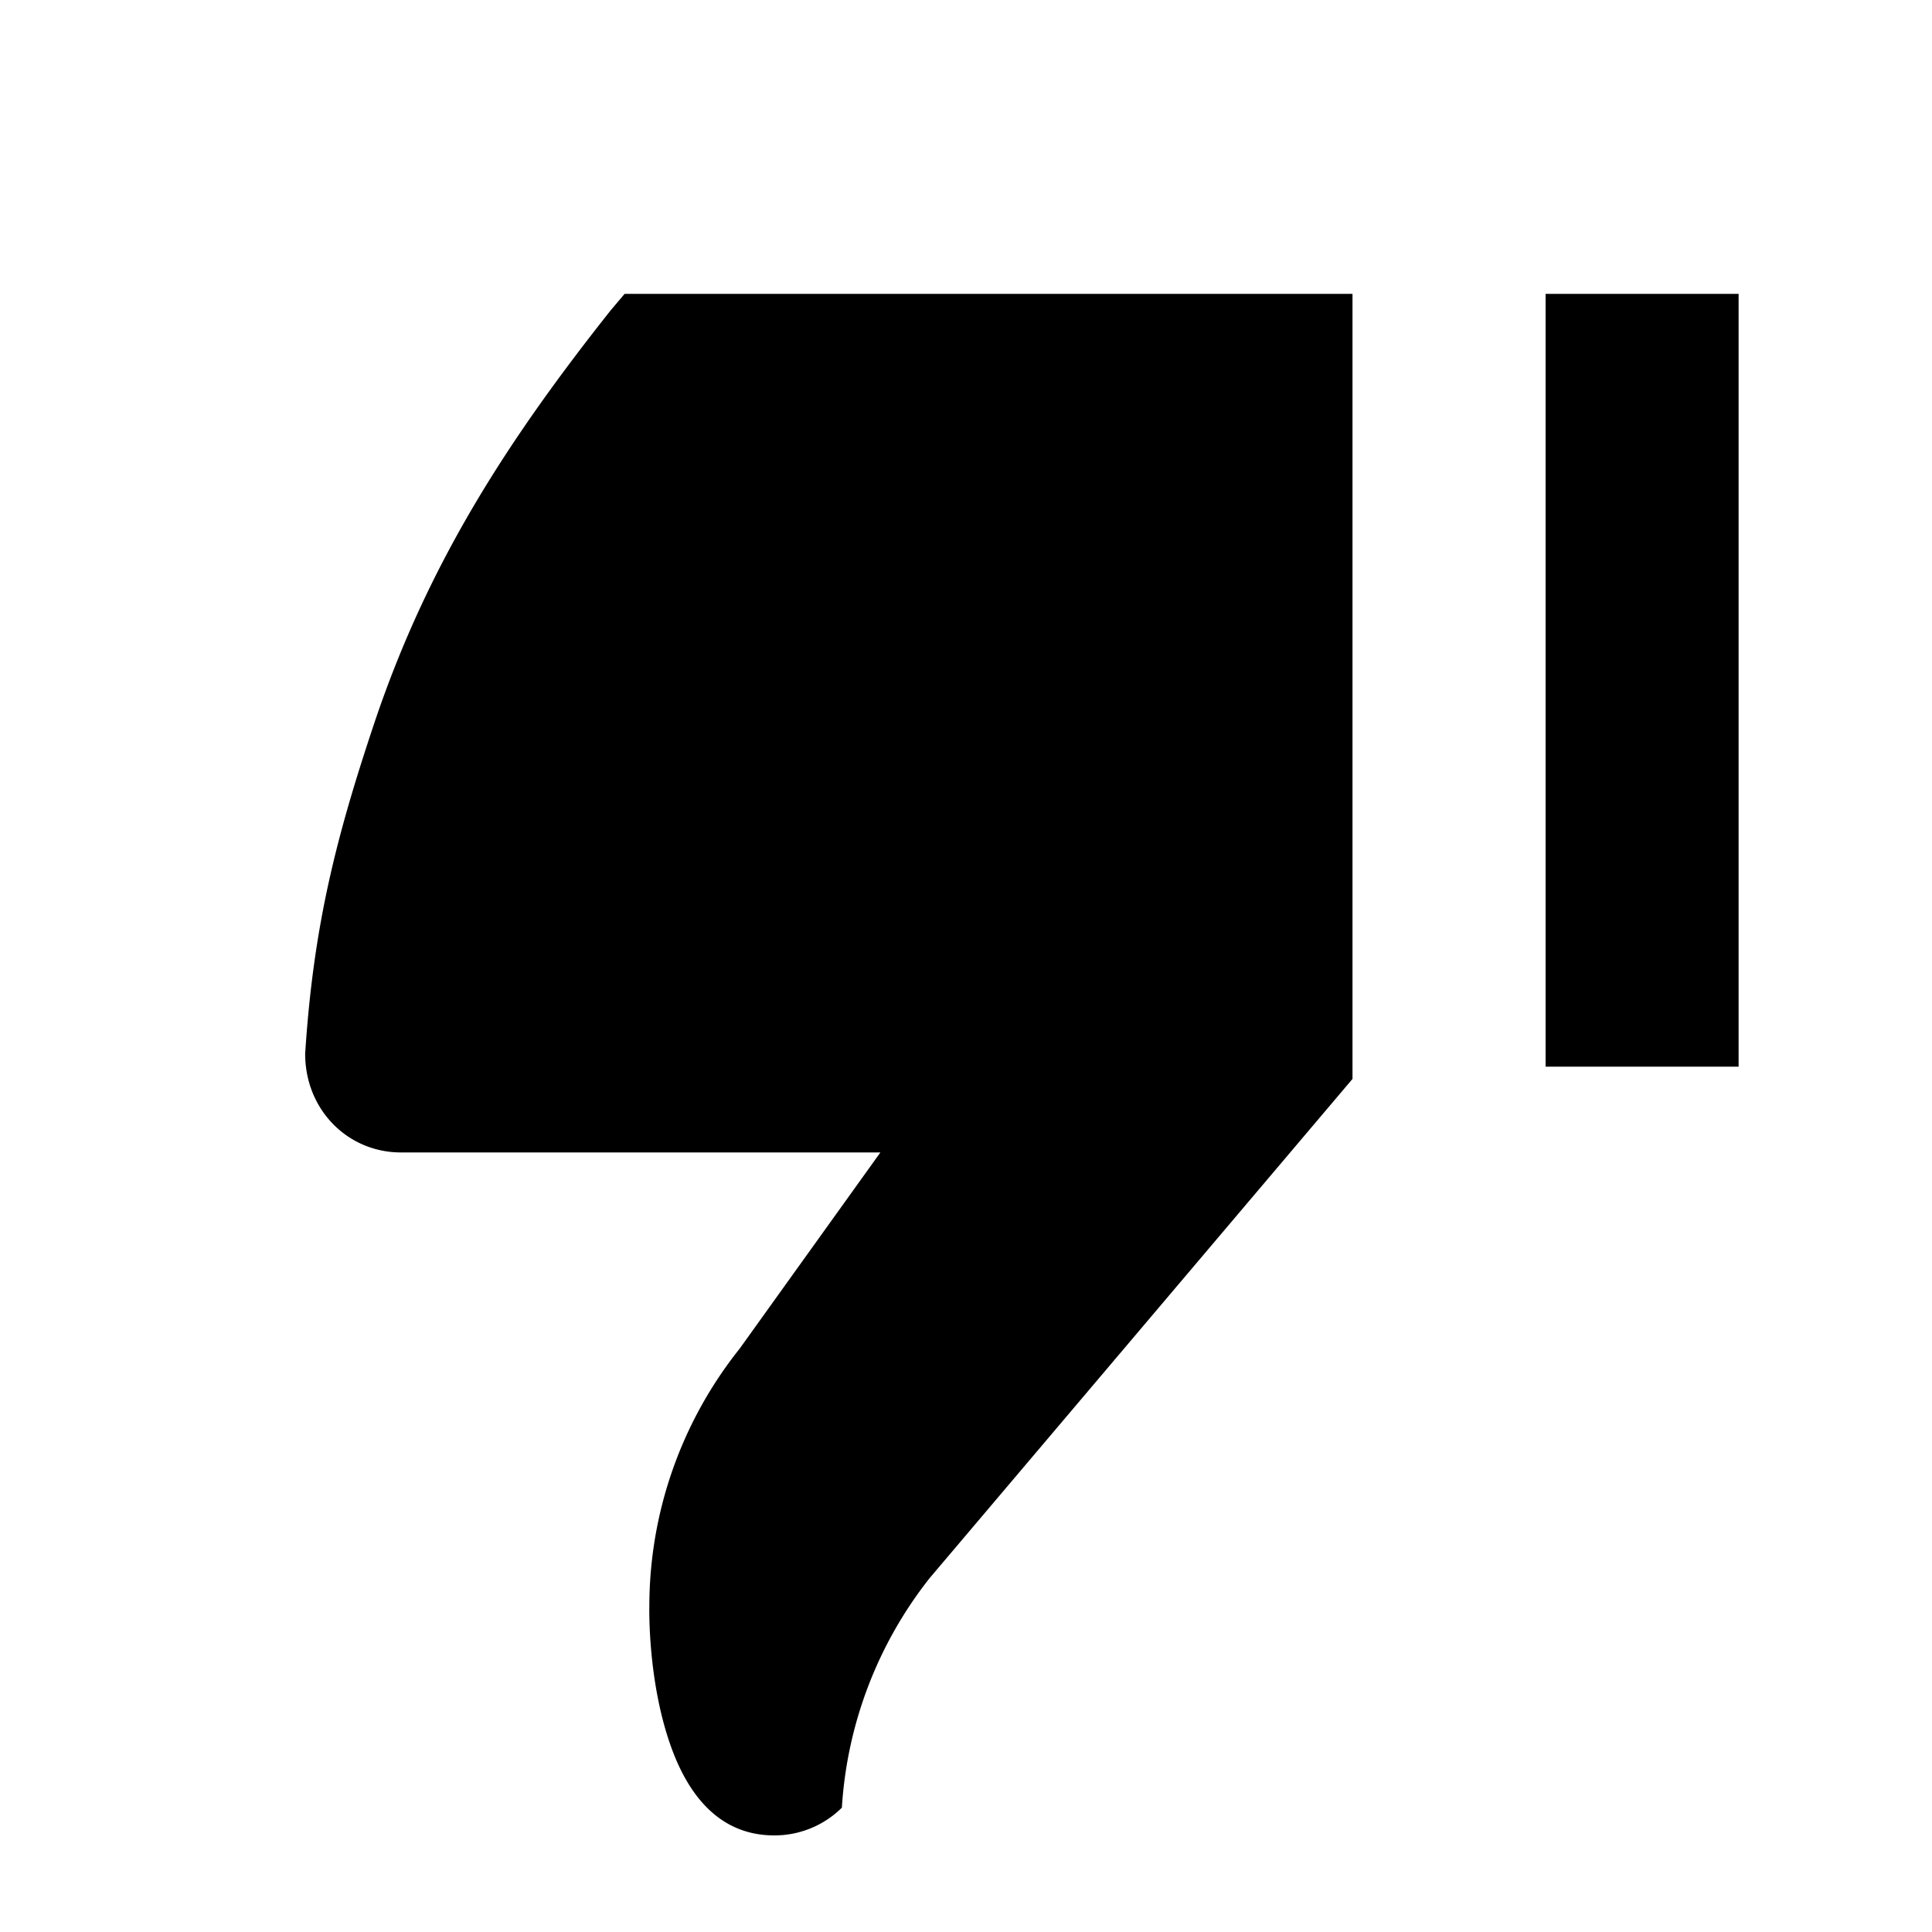 <svg xmlns="http://www.w3.org/2000/svg" width="20" height="20"><path fill-rule="evenodd" d="M9.114 11.93H4.15c-.548 0-.991-.44-.991-1.022.085-1.314.316-2.23.721-3.438.556-1.65 1.38-2.918 2.443-4.259l.143-.169h7.535v8.127l-4.377 5.167a4.26 4.26 0 0 0-.909 2.377.99.99 0 0 1-.7.287c-.51 0-.858-.337-1.066-.911-.248-.685-.227-1.46-.227-1.46a4.28 4.28 0 0 1 .935-2.668l1.456-2.03zm8.884-8.888v8H16v-8h1.998z"/></svg>